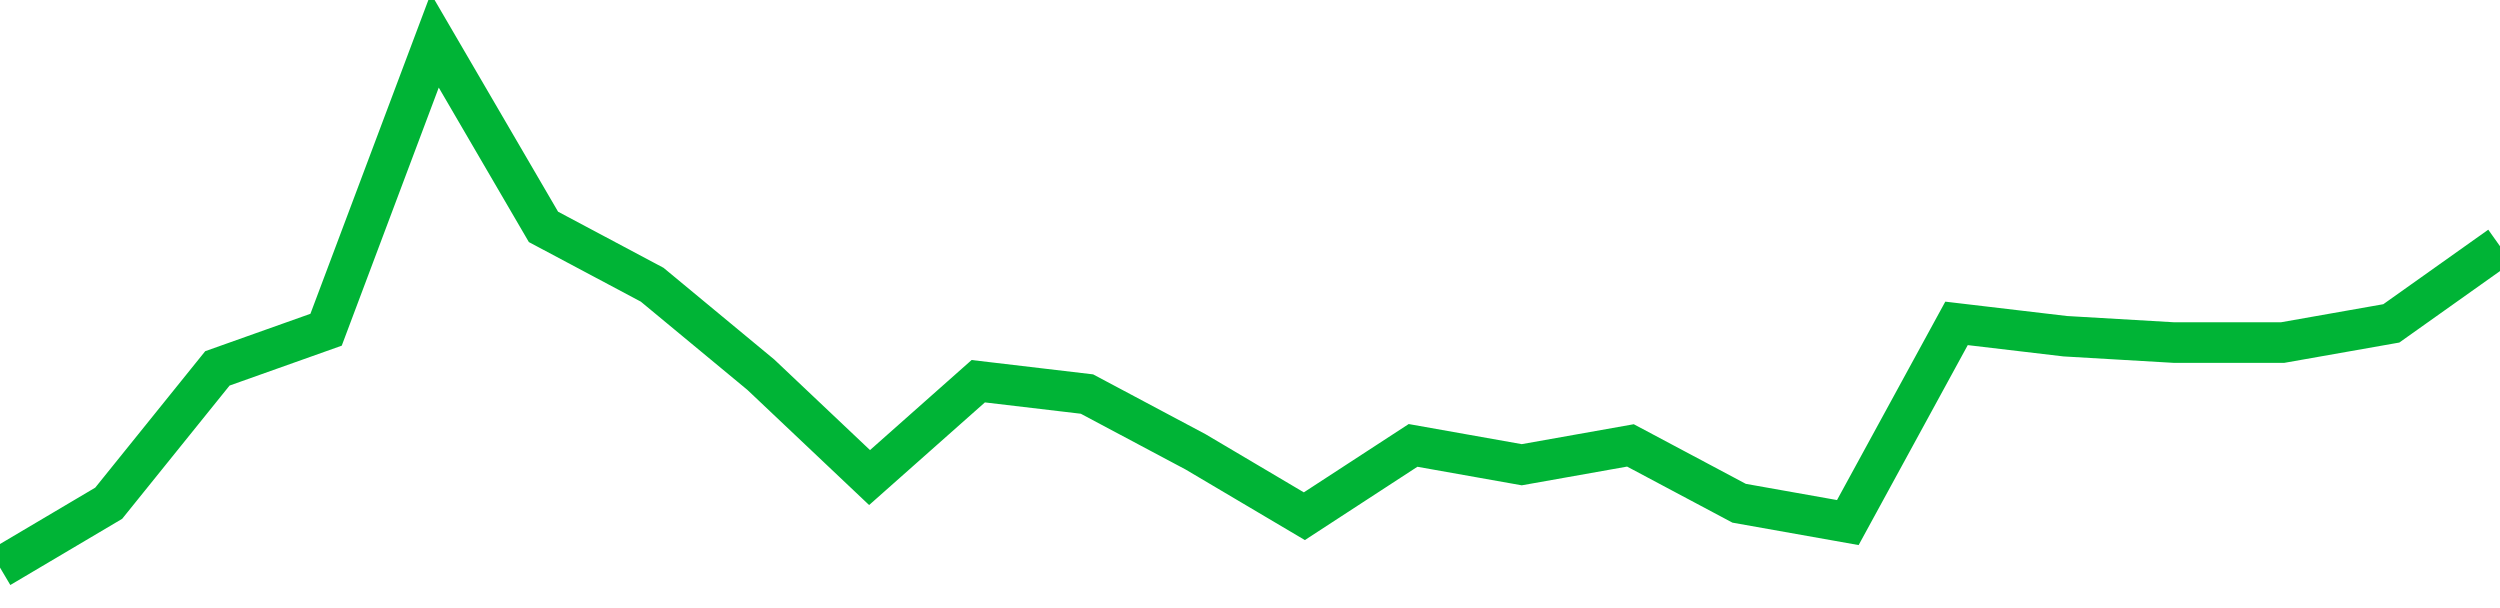 <!-- Generated with https://github.com/jxxe/sparkline/ --><svg viewBox="0 0 185 45" class="sparkline" xmlns="http://www.w3.org/2000/svg"><path class="sparkline--fill" d="M 0 42 L 0 42 L 8.043 37.24 L 16.087 27.26 L 24.13 24.4 L 32.174 3 L 40.217 16.79 L 48.261 21.07 L 56.304 27.73 L 64.348 35.34 L 72.391 28.21 L 80.435 29.16 L 88.478 33.44 L 96.522 38.2 L 104.565 32.96 L 112.609 34.39 L 120.652 32.96 L 128.696 37.24 L 136.739 38.67 L 144.783 23.93 L 152.826 24.88 L 160.87 25.35 L 168.913 25.35 L 176.957 23.93 L 185 18.22 V 45 L 0 45 Z" stroke="none" fill="none" ></path><path class="sparkline--line" d="M 0 42 L 0 42 L 8.043 37.24 L 16.087 27.26 L 24.13 24.4 L 32.174 3 L 40.217 16.79 L 48.261 21.07 L 56.304 27.73 L 64.348 35.34 L 72.391 28.21 L 80.435 29.16 L 88.478 33.44 L 96.522 38.2 L 104.565 32.96 L 112.609 34.39 L 120.652 32.96 L 128.696 37.24 L 136.739 38.67 L 144.783 23.93 L 152.826 24.88 L 160.87 25.35 L 168.913 25.35 L 176.957 23.93 L 185 18.22" fill="none" stroke-width="3" stroke="#00B436" ></path></svg>
